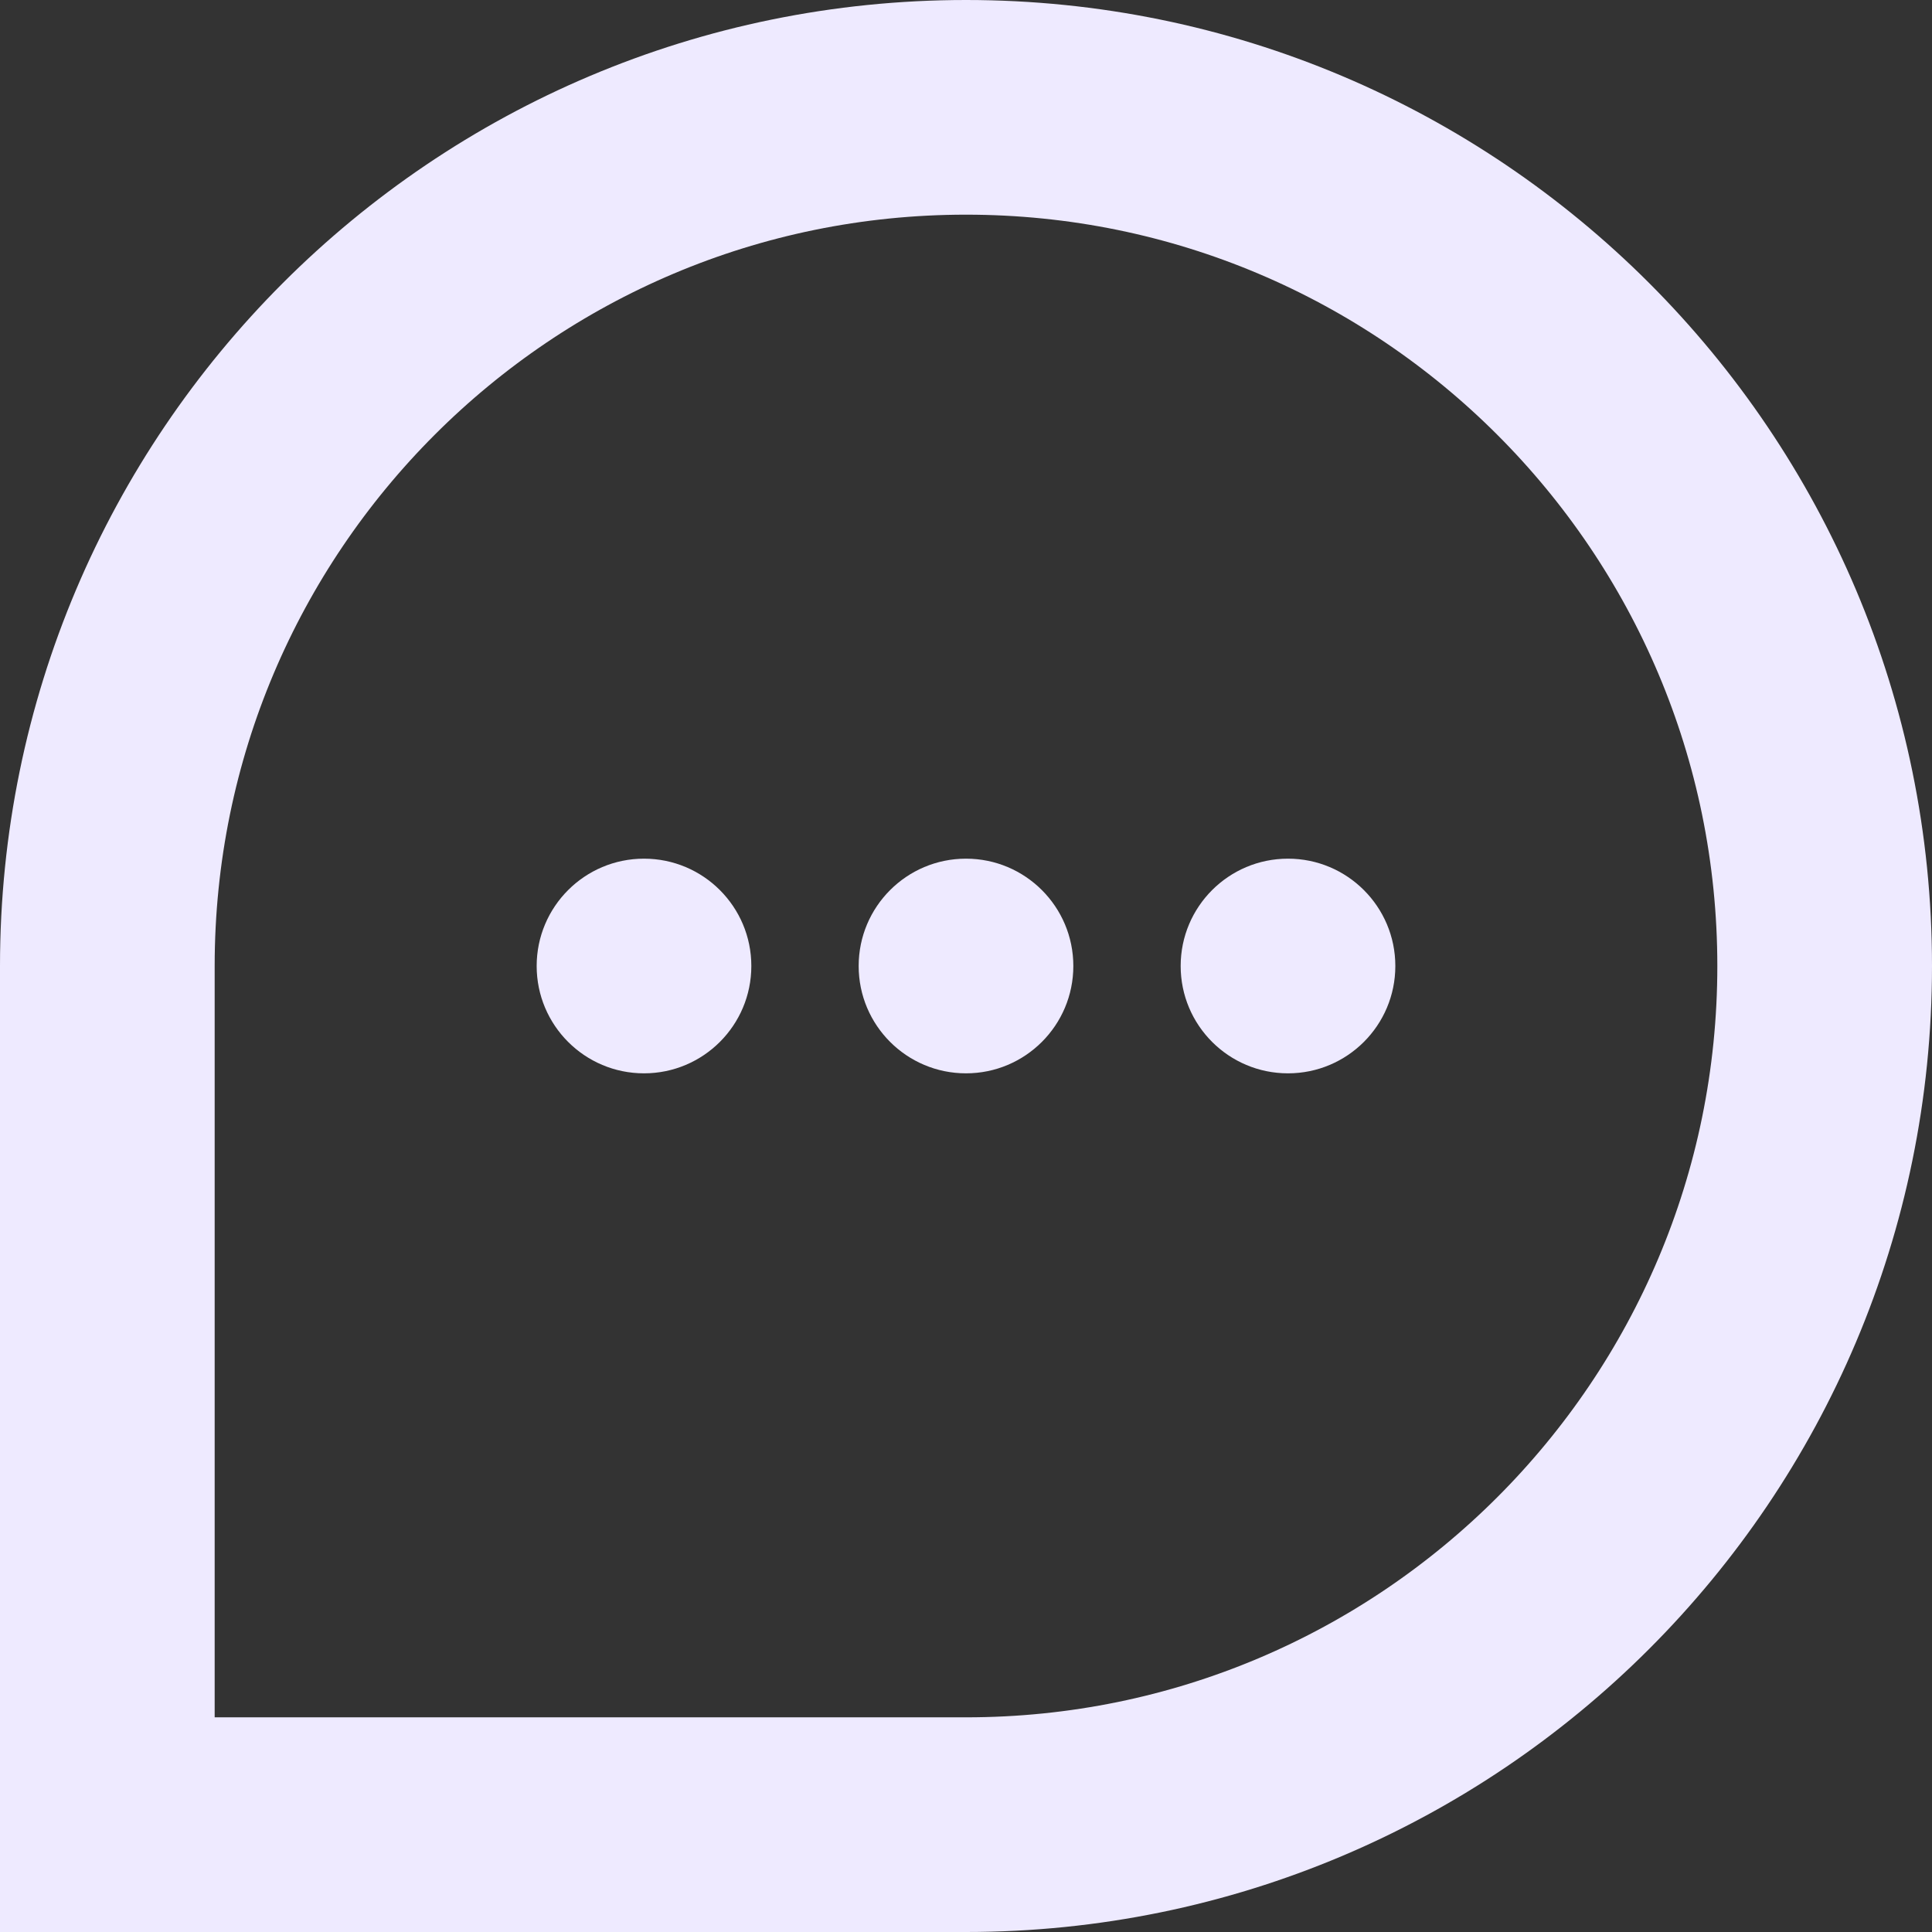 <svg width="18" height="18" viewBox="0 0 18 18" fill="none" xmlns="http://www.w3.org/2000/svg">
<rect x="0" y="0" width="18" height="18" fill="#333333" stroke="none"/>
<g clip-path="url(#clip0_1024_1781)">
<path d="M1 9C1 4.582 4.582 1 9 1C13.418 1 17 4.582 17 9C17 13.418 13.418 17 9 17H1V9Z" stroke="#EEEAFF" stroke-width="2"/>
<circle cx="9" cy="9" r="1" fill="#EEEAFF"/>
<circle cx="12" cy="9" r="1" fill="#EEEAFF"/>
<circle cx="6" cy="9" r="1" fill="#EEEAFF"/>
</g>
<defs>
<clipPath id="clip0_1024_1781">
<rect width="18" height="18" fill="white"/>
</clipPath>
</defs>
</svg>
